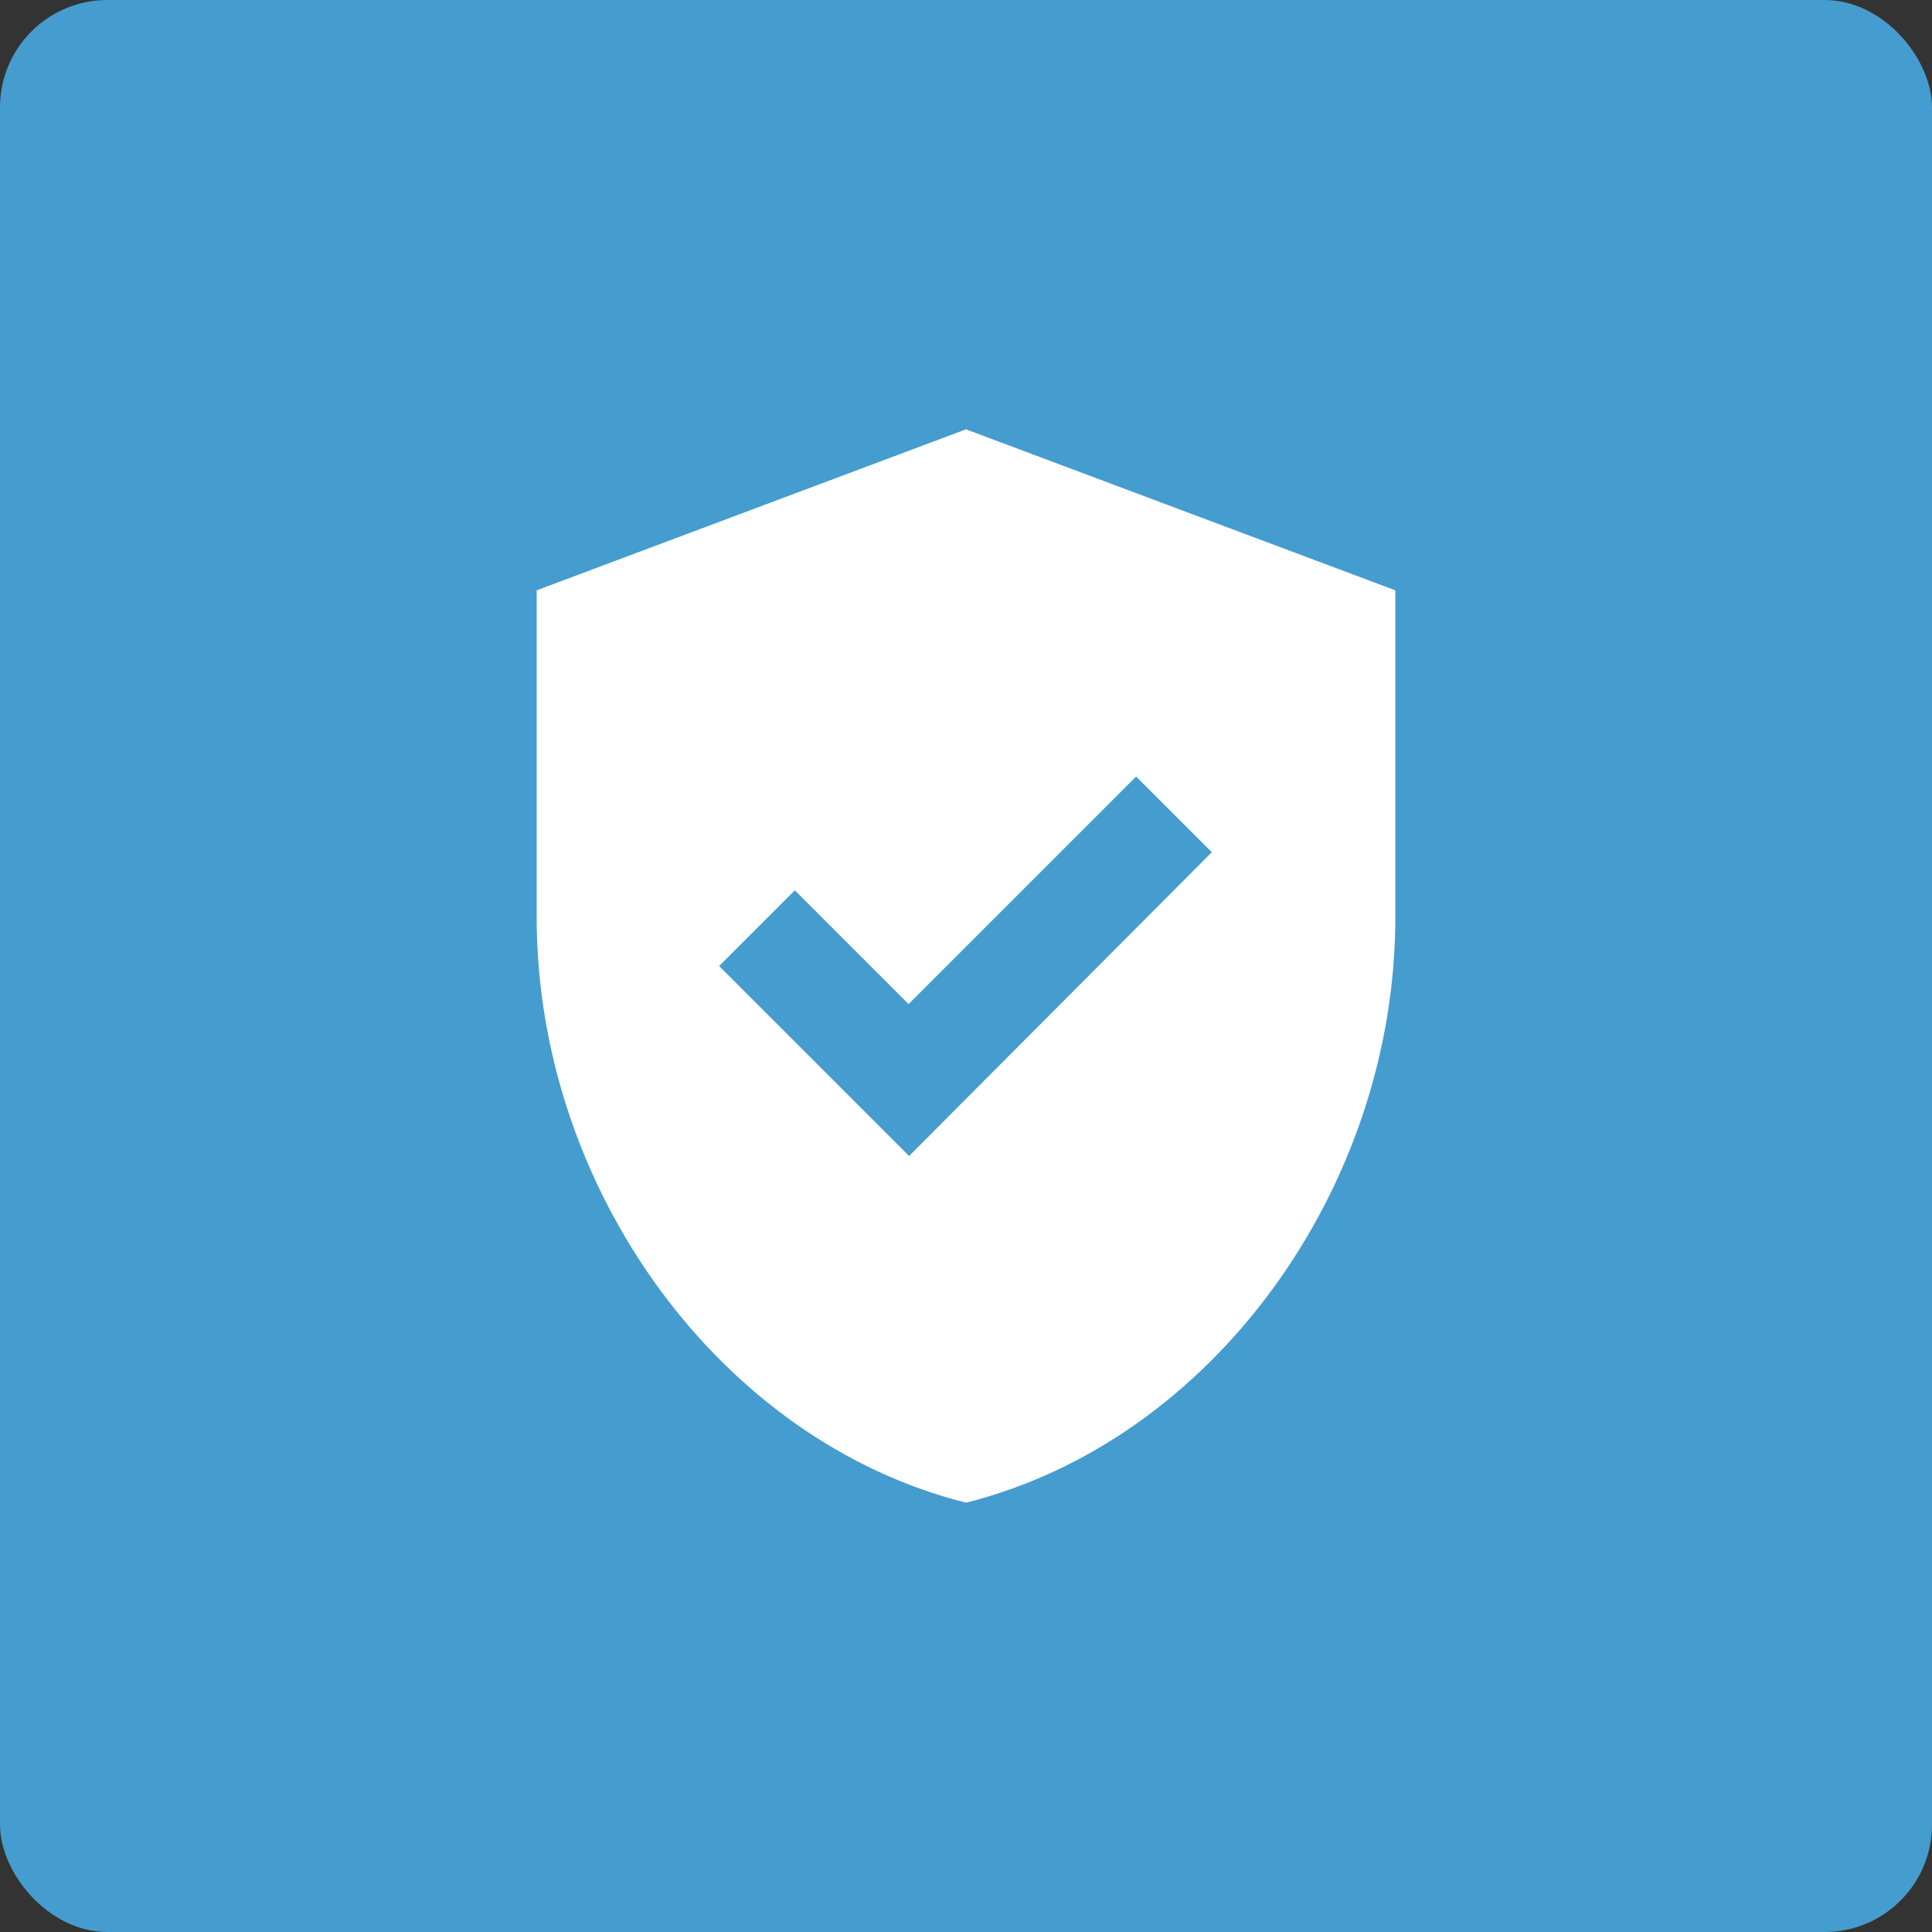 <svg xmlns="http://www.w3.org/2000/svg" width="36" height="36" viewBox="0 0 36 36">
  <rect x="0" y="0" width="36" height="36" fill="#333333" stroke="none"/>
  <g id="reliable" transform="translate(-1409 -2135)">
    <g id="Group_17815" data-name="Group 17815" transform="translate(1060 290)">
      <rect id="Rectangle_837" data-name="Rectangle 837" width="36" height="36" rx="2" transform="translate(349 1845)" fill="#459cce"/>
      <g id="Group_18988" data-name="Group 18988" transform="translate(-15 -47)">
        <g id="Group_17808" data-name="Group 17808" transform="translate(367 1895)">
          <rect id="Rectangle_838" data-name="Rectangle 838" width="30" height="30" fill="none"/>
        </g>
      </g>
    </g>
    <g id="gpp_good_black_24dp" transform="translate(1415 2141)">
      <g id="Group_18296" data-name="Group 18296">
        <path id="Path_53367" data-name="Path 53367" d="M0,0H24V24H0Z" fill="none"/>
      </g>
      <g id="Group_18297" data-name="Group 18297">
        <path id="Path_53368" data-name="Path 53368" d="M12,2,4,5v6.09C4,16.14,7.41,20.85,12,22c4.59-1.15,8-5.86,8-10.91V5ZM10.94,15.54,7.4,12l1.41-1.41,2.12,2.12,4.24-4.24,1.41,1.41Z" fill="#fff"/>
      </g>
    </g>
  </g>
</svg>
